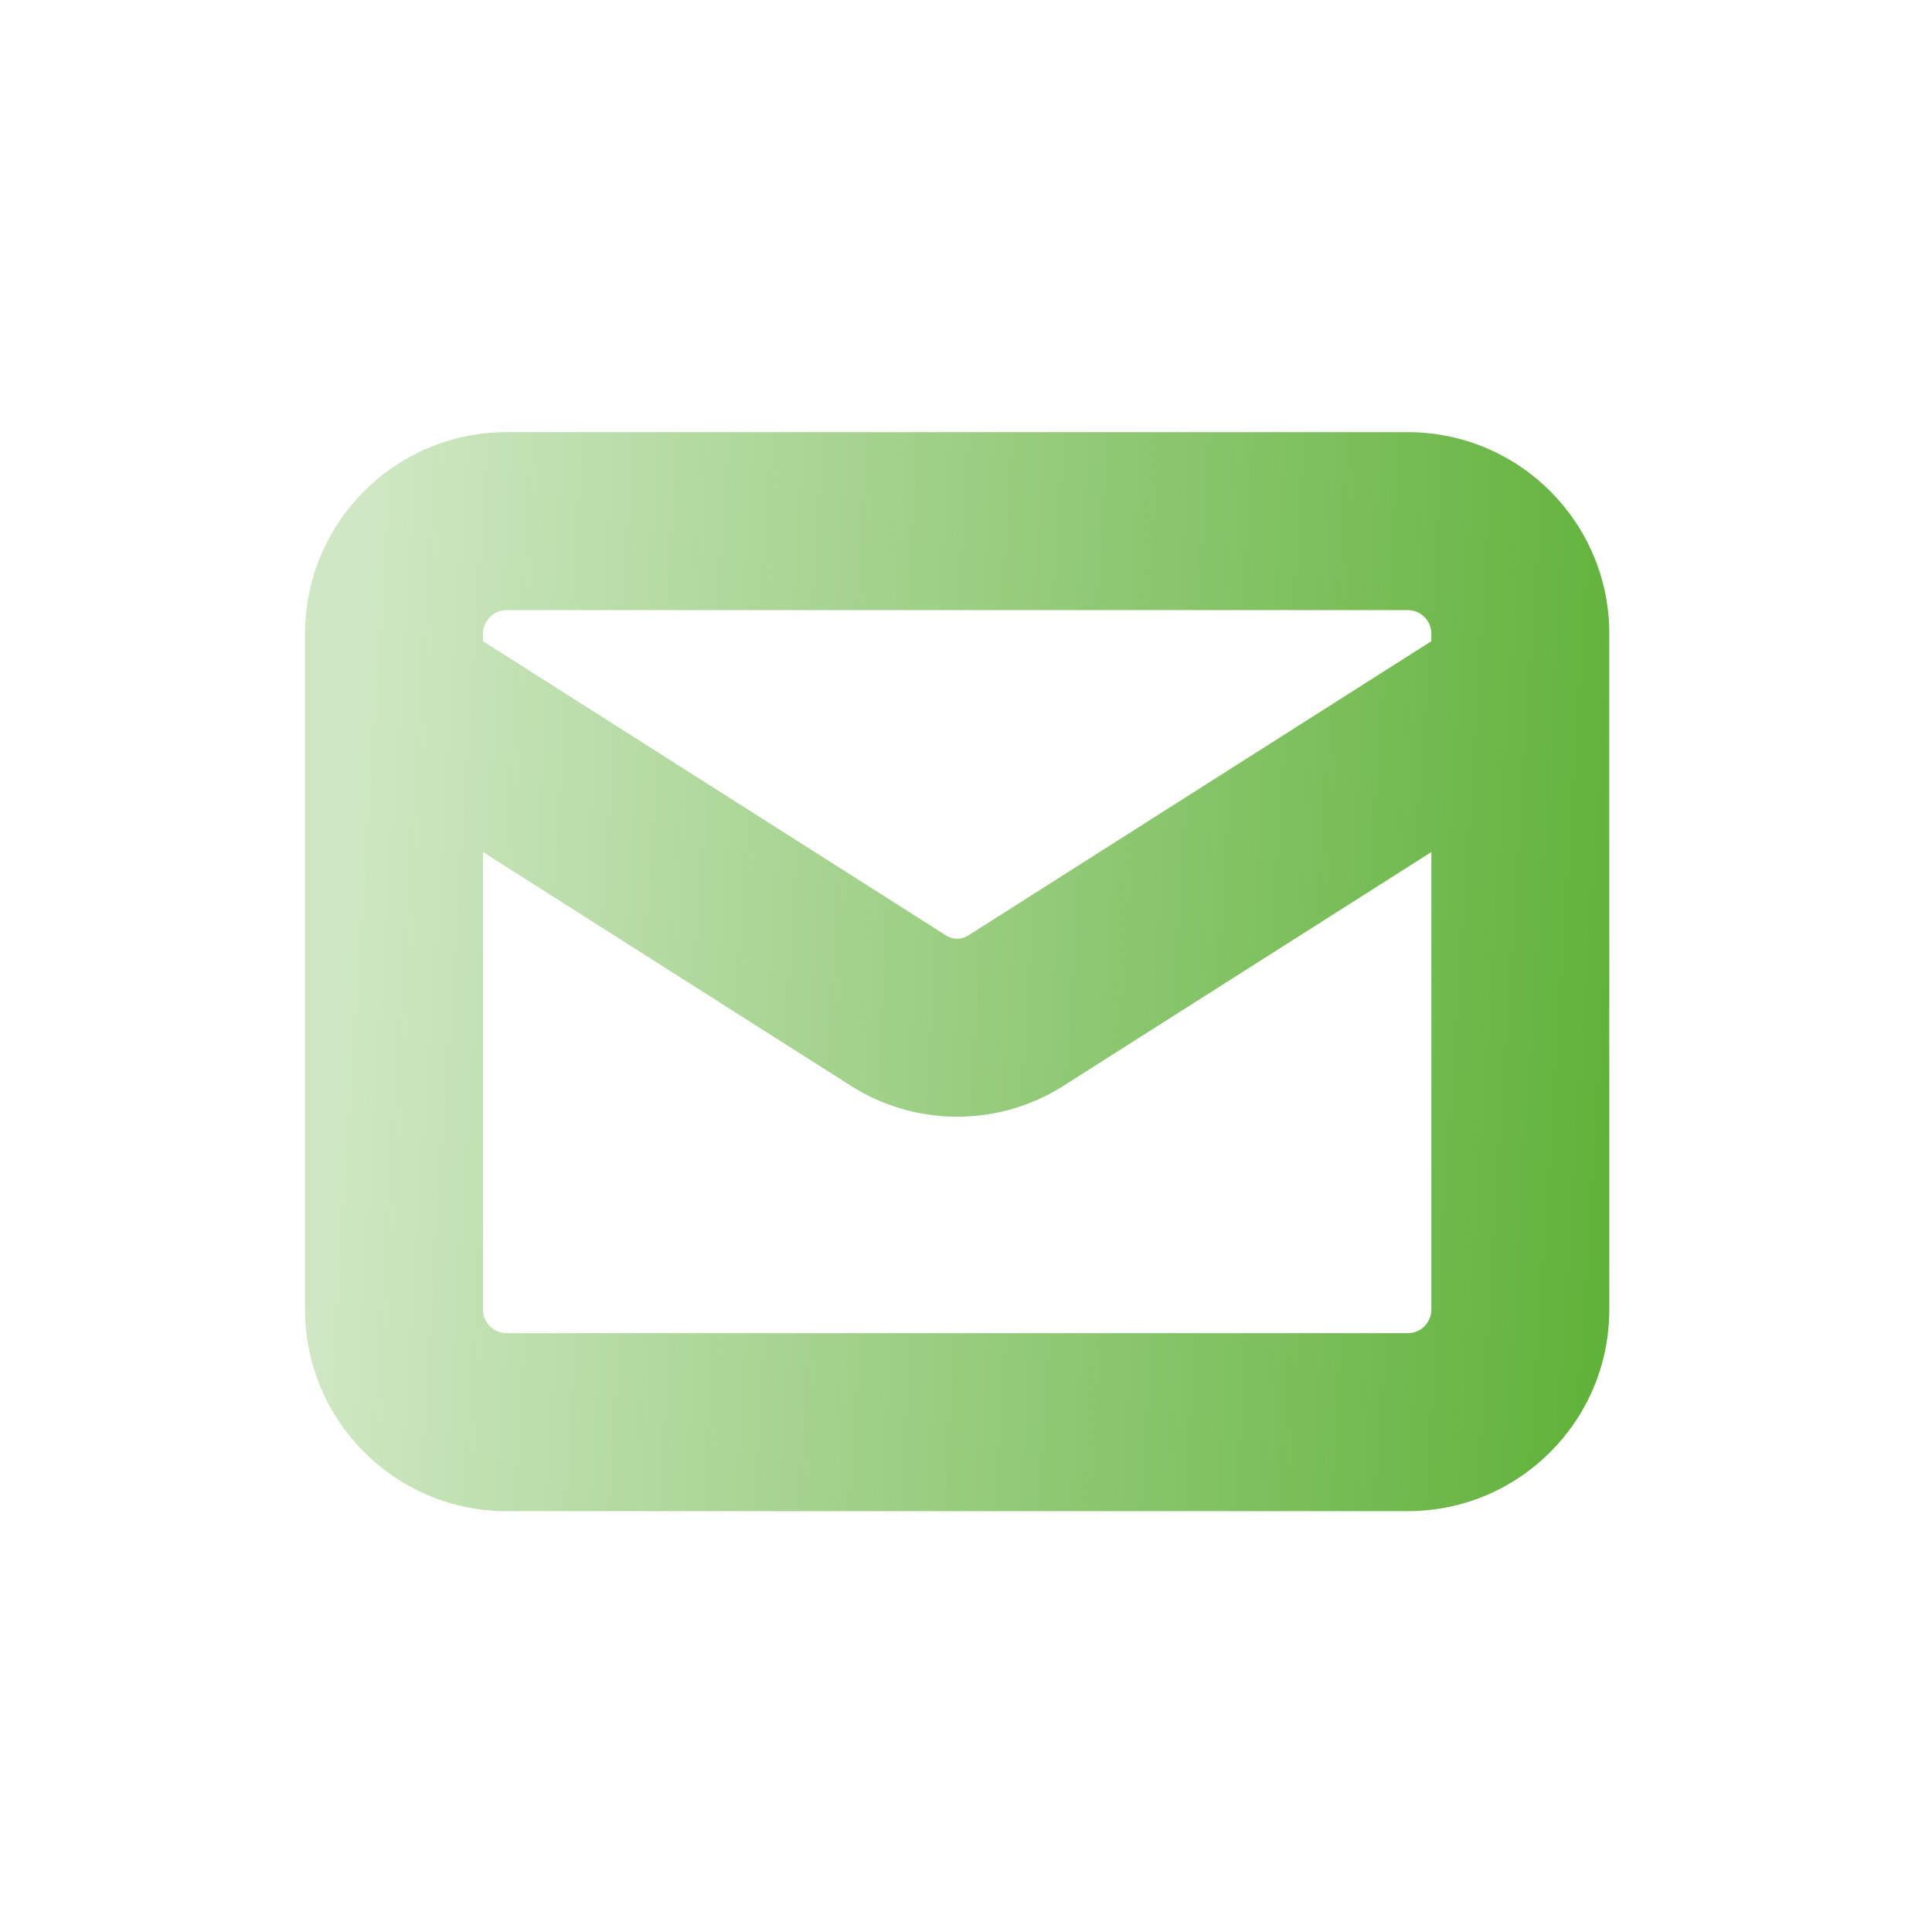 <?xml version="1.0" encoding="UTF-8"?> <svg xmlns="http://www.w3.org/2000/svg" width="76" height="76" viewBox="0 0 76 76" fill="none"> <path fill-rule="evenodd" clip-rule="evenodd" d="M19 24.931C19 24.417 19.417 24 19.931 24H55.376C55.89 24 56.306 24.417 56.306 24.931V25.223L38.071 36.811C37.946 36.888 37.801 36.929 37.653 36.929C37.506 36.929 37.361 36.888 37.236 36.811L19 25.223V24.931ZM12 27.087C12 27.124 12 27.161 12 27.198V51.514C12 55.894 15.551 59.445 19.931 59.445H55.376C59.756 59.445 63.306 55.894 63.306 51.514V27.198C63.307 27.161 63.307 27.124 63.306 27.087V24.931C63.306 20.551 59.756 17 55.376 17H19.931C15.551 17 12 20.551 12 24.931V27.087ZM56.306 33.517V51.514C56.306 52.028 55.89 52.445 55.376 52.445H19.931C19.417 52.445 19 52.028 19 51.514V33.517L33.495 42.727L33.513 42.739C34.754 43.517 36.189 43.929 37.653 43.929C39.118 43.929 40.553 43.517 41.793 42.739L41.812 42.727L56.306 33.517Z" fill="url(#paint0_linear_249_2)"></path> <defs> <linearGradient id="paint0_linear_249_2" x1="64.365" y1="40.19" x2="13.398" y2="36.917" gradientUnits="userSpaceOnUse"> <stop stop-color="#5FB138"></stop> <stop offset="1" stop-color="#5FB138" stop-opacity="0.3"></stop> </linearGradient> </defs> </svg> 